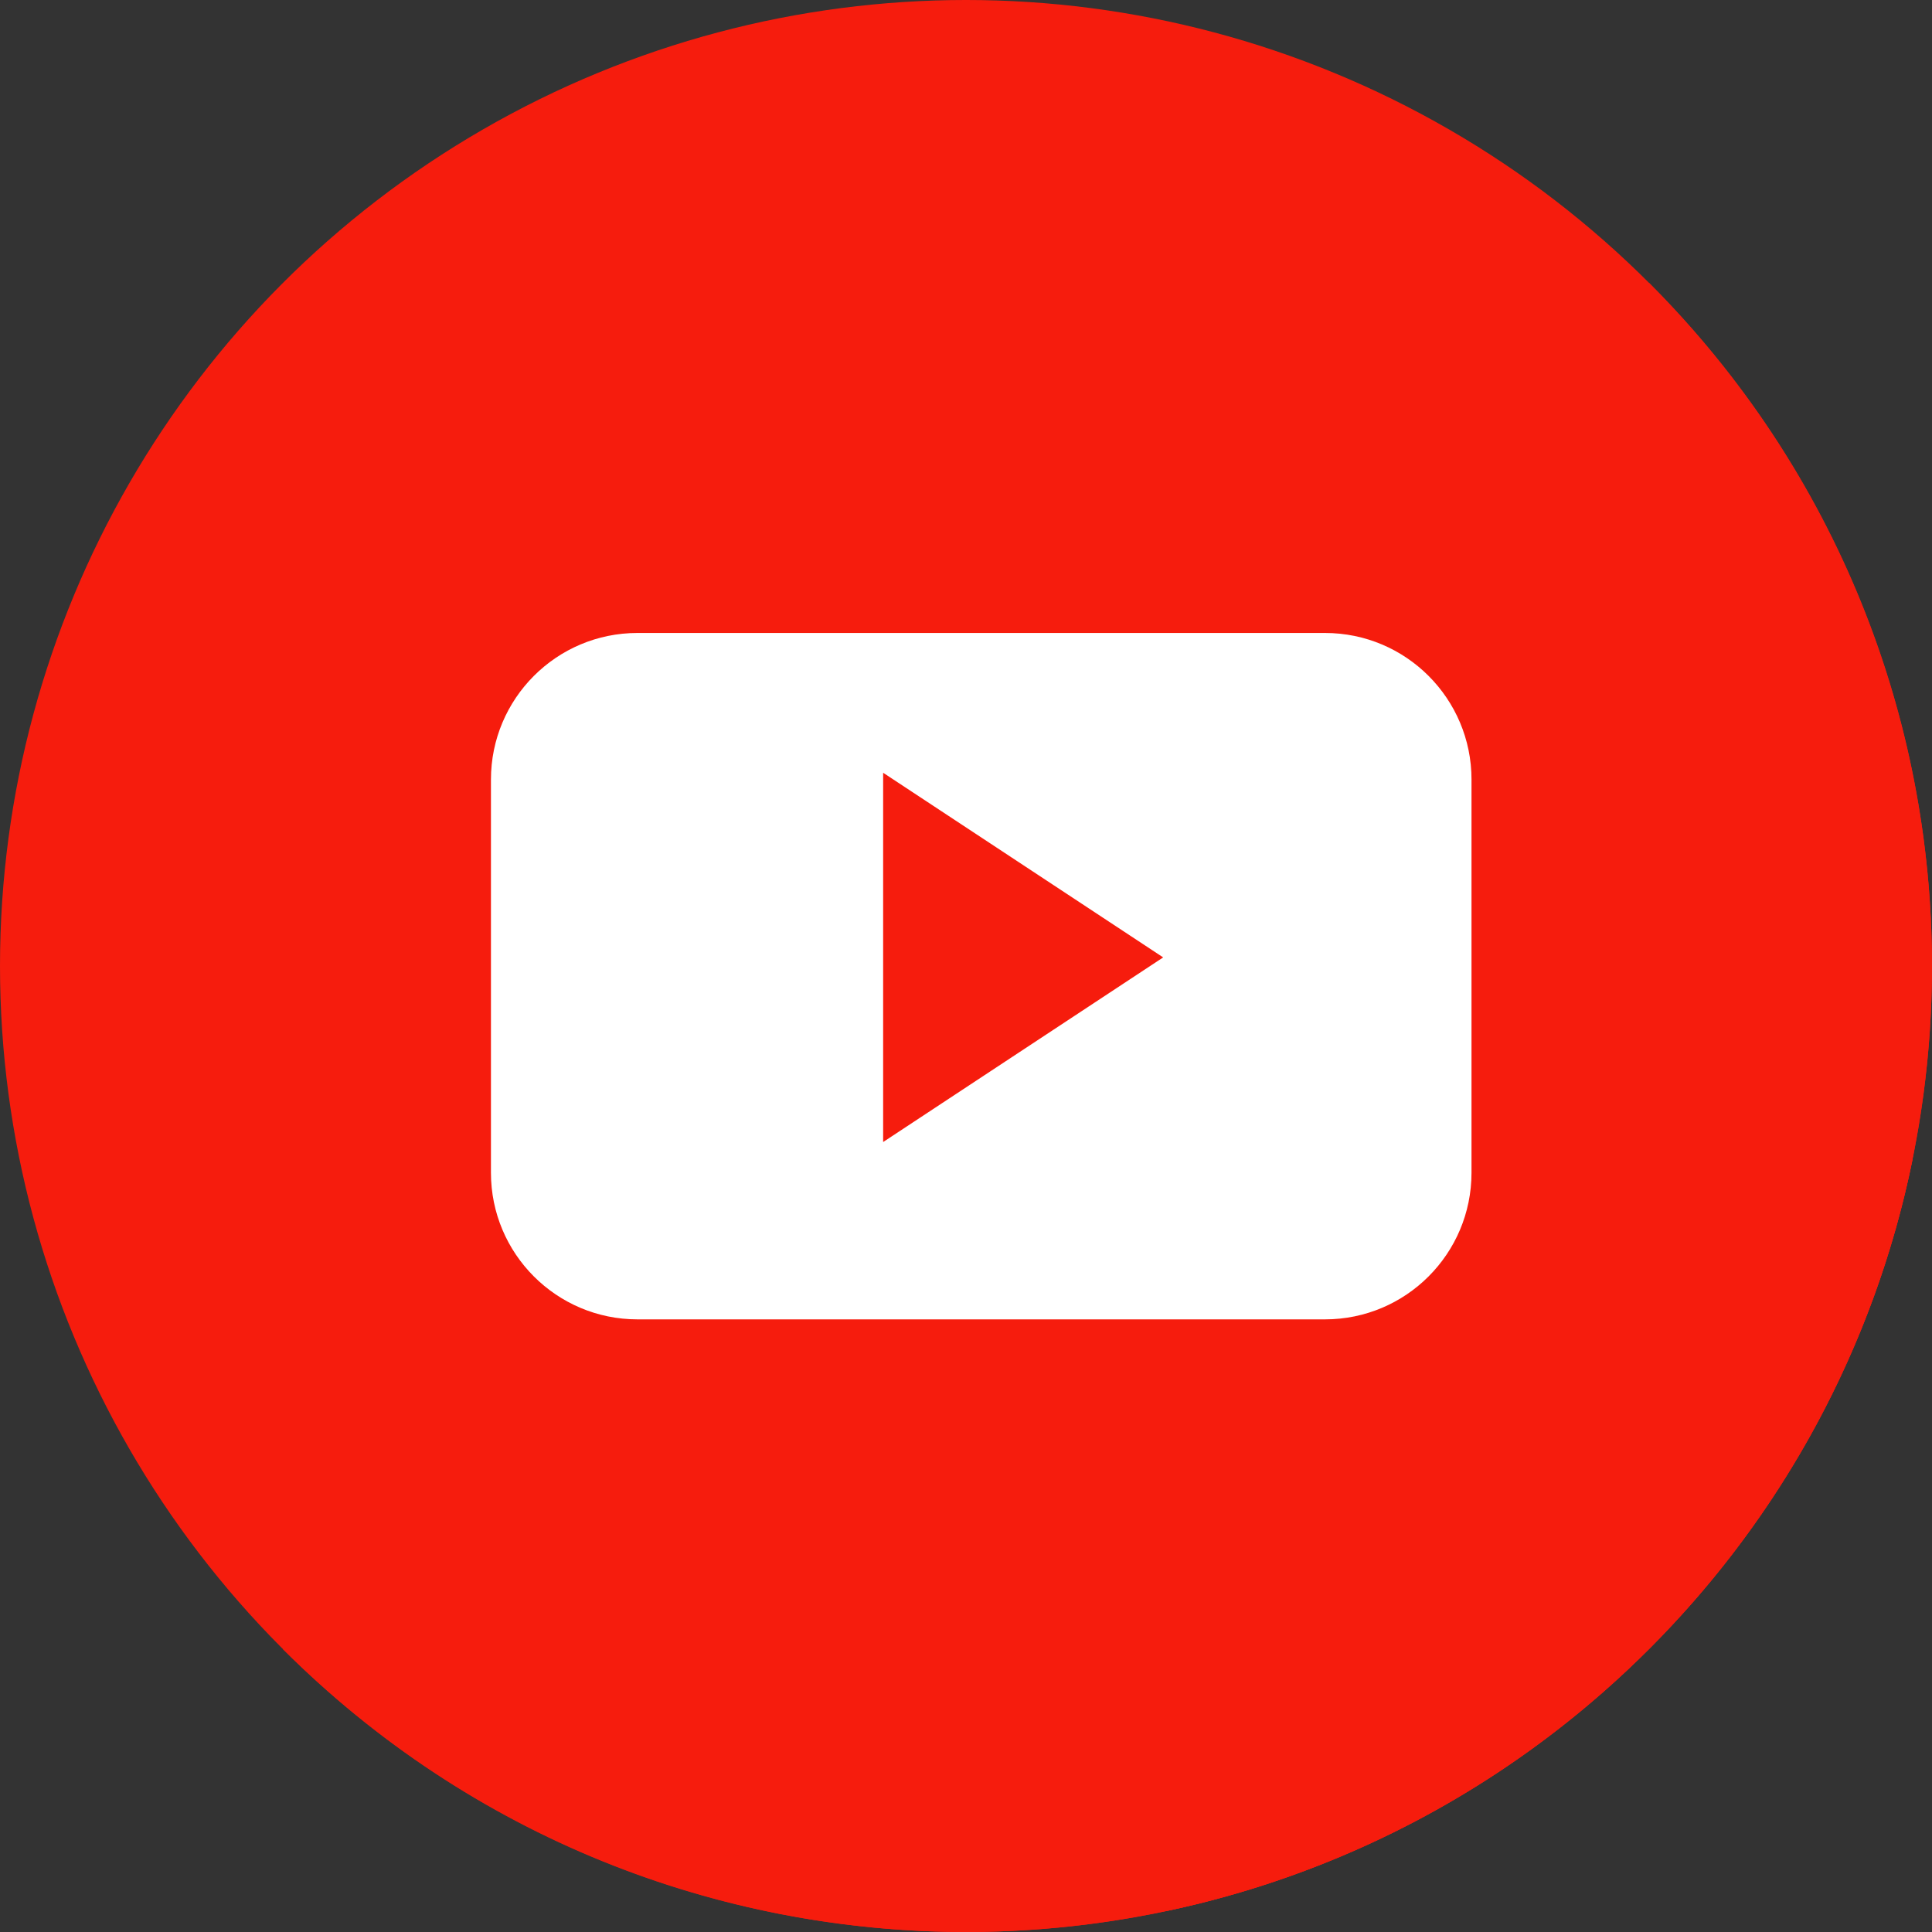 <?xml version="1.0"?>
<svg xmlns="http://www.w3.org/2000/svg" xmlns:xlink="http://www.w3.org/1999/xlink" version="1.1" id="Layer_1" x="0px" y="0px" viewBox="0 0 473.931 473.931" style="enable-background:new 0 0 473.931 473.931;" xml:space="preserve" width="512px" height="512px" class=""><rect x="0" y="0" width="473.931" height="473.931" fill="#333333" stroke="none"/><g><circle style="fill:#F61C0D" cx="236.966" cy="236.966" r="236.966" data-original="#D42428" class="active-path" data-old_color="#D42428"/><path style="fill:#F61C0D" d="M404.518,69.38c92.541,92.549,92.549,242.593,0,335.142c-92.541,92.541-242.593,92.545-335.142,0  L404.518,69.38z" data-original="#CC202D" class="" data-old_color="#CC202D"/><path style="fill:#F61C0D" d="M469.168,284.426L351.886,167.148l-138.322,15.749l-83.669,129.532l156.342,156.338  C378.157,449.322,450.422,376.612,469.168,284.426z" data-original="#BA202E" class="" data-old_color="#BA202E"/><path style="fill:#FFFFFF;" d="M360.971,191.238c0-19.865-16.093-35.966-35.947-35.966H156.372c-19.85,0-35.94,16.105-35.94,35.966  v96.444c0,19.865,16.093,35.966,35.94,35.966h168.649c19.858,0,35.947-16.105,35.947-35.966v-96.444H360.971z M216.64,280.146  v-90.584l68.695,45.294L216.64,280.146z" data-original="#FFFFFF" class=""/></g> </svg>
